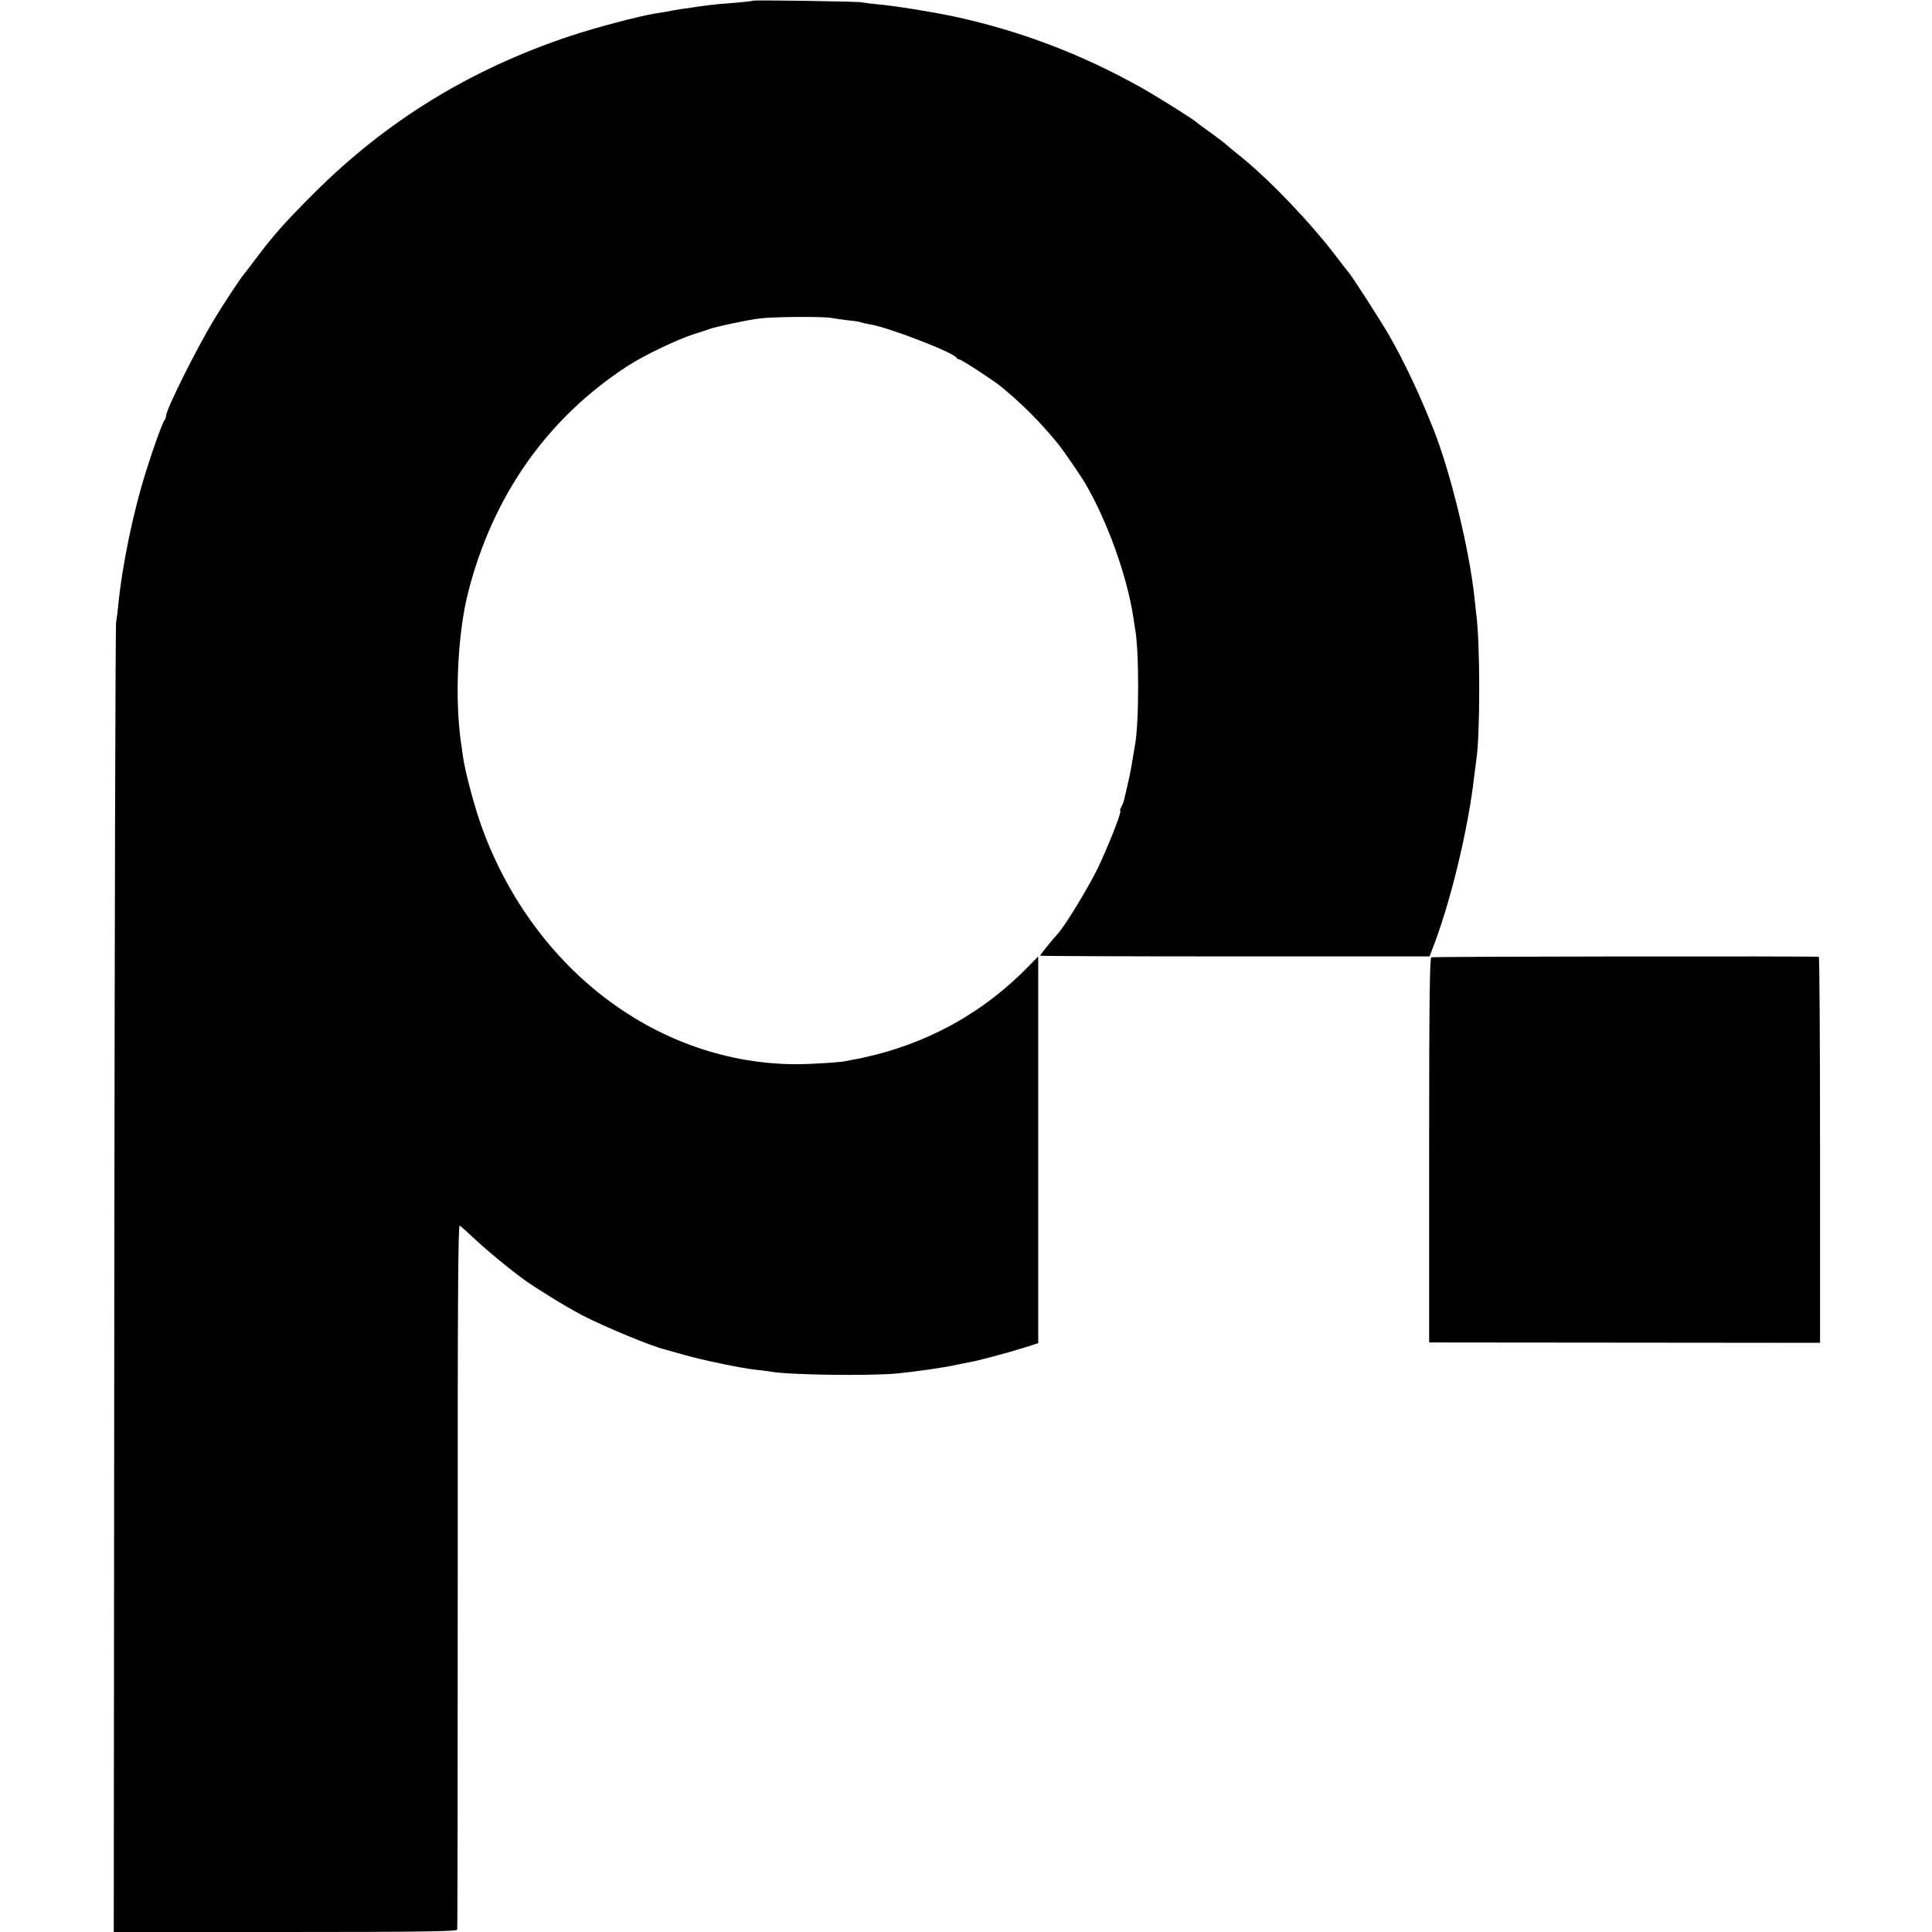 <?xml version="1.0" standalone="no"?>
<!DOCTYPE svg PUBLIC "-//W3C//DTD SVG 20010904//EN"
 "http://www.w3.org/TR/2001/REC-SVG-20010904/DTD/svg10.dtd">
<svg version="1.0" xmlns="http://www.w3.org/2000/svg"
 width="1070pt" height="1070pt" viewBox="0 0 1070 1070"
 preserveAspectRatio="xMidYMid meet">
<g transform="translate(0,1070) scale(0.1,-0.1)"
fill="#000000" stroke="none">
<path d="M4169 10696 c-2 -2 -44 -7 -94 -11 -93 -7 -107 -8 -190 -19 -95 -13
-147 -21 -195 -31 -13 -2 -41 -7 -62 -10 -84 -13 -331 -78 -472 -125 -553
-185 -1014 -468 -1417 -870 -163 -163 -222 -230 -324 -365 -33 -44 -62 -82
-65 -85 -13 -13 -113 -164 -164 -249 -96 -158 -266 -499 -266 -533 0 -8 -4
-18 -8 -24 -11 -11 -61 -150 -100 -274 -75 -235 -136 -533 -158 -760 -2 -25
-7 -63 -11 -85 -4 -22 -8 -1663 -10 -3647 l-3 -3608 949 0 c750 0 950 3 953
13 2 6 3 888 3 1959 -1 1517 2 1945 11 1940 7 -4 43 -36 81 -72 90 -84 252
-215 319 -257 10 -7 57 -37 104 -66 47 -30 123 -74 170 -99 125 -65 389 -175
467 -193 10 -3 56 -16 103 -29 98 -28 307 -72 395 -82 33 -3 69 -8 80 -10 95
-19 543 -25 700 -11 96 9 273 34 335 49 25 5 54 11 65 13 35 4 217 53 303 80
l82 26 0 1071 0 1071 -63 -64 c-230 -234 -511 -396 -832 -479 -44 -11 -96 -23
-115 -26 -19 -3 -40 -7 -47 -9 -23 -8 -199 -19 -288 -19 -758 4 -1442 517
-1732 1300 -41 109 -97 317 -109 404 -3 25 -8 56 -10 70 -37 249 -20 613 40
845 138 535 441 963 885 1250 90 58 271 145 366 175 39 12 77 25 85 28 40 14
205 49 275 58 80 10 350 12 400 3 22 -4 67 -10 100 -14 32 -3 62 -8 66 -11 4
-2 24 -6 45 -10 103 -16 470 -158 482 -186 2 -5 8 -8 14 -8 11 0 186 -114 232
-151 115 -95 210 -189 310 -310 31 -37 129 -180 158 -229 122 -210 229 -509
264 -735 4 -27 9 -57 10 -65 23 -115 23 -526 0 -645 -2 -11 -9 -54 -16 -95 -6
-41 -19 -102 -27 -135 -8 -33 -16 -68 -18 -77 -2 -9 -9 -26 -15 -37 -6 -12 -8
-21 -6 -21 12 0 -68 -201 -125 -320 -53 -108 -182 -320 -221 -362 -26 -27 -98
-117 -98 -121 0 -2 485 -4 1078 -4 l1079 0 12 31 c103 260 203 675 236 971 4
33 9 71 11 85 22 138 22 658 -1 815 -2 17 -6 55 -9 85 -28 265 -133 697 -228
935 -81 203 -159 367 -246 520 -42 73 -209 333 -222 345 -3 3 -34 43 -70 90
-142 187 -364 419 -525 550 -44 35 -86 70 -93 77 -8 7 -44 34 -80 60 -37 26
-69 50 -72 53 -15 16 -201 133 -310 195 -327 184 -676 317 -1043 395 -126 26
-316 57 -407 65 -41 4 -84 9 -95 12 -22 5 -601 14 -606 9z"/>
<path d="M7927 5398 c-9 -5 -12 -260 -12 -1070 l0 -1063 1083 -1 1082 -1 0
1069 c0 587 -3 1068 -7 1069 -50 4 -2138 2 -2146 -3z"/>
</g>
</svg>
